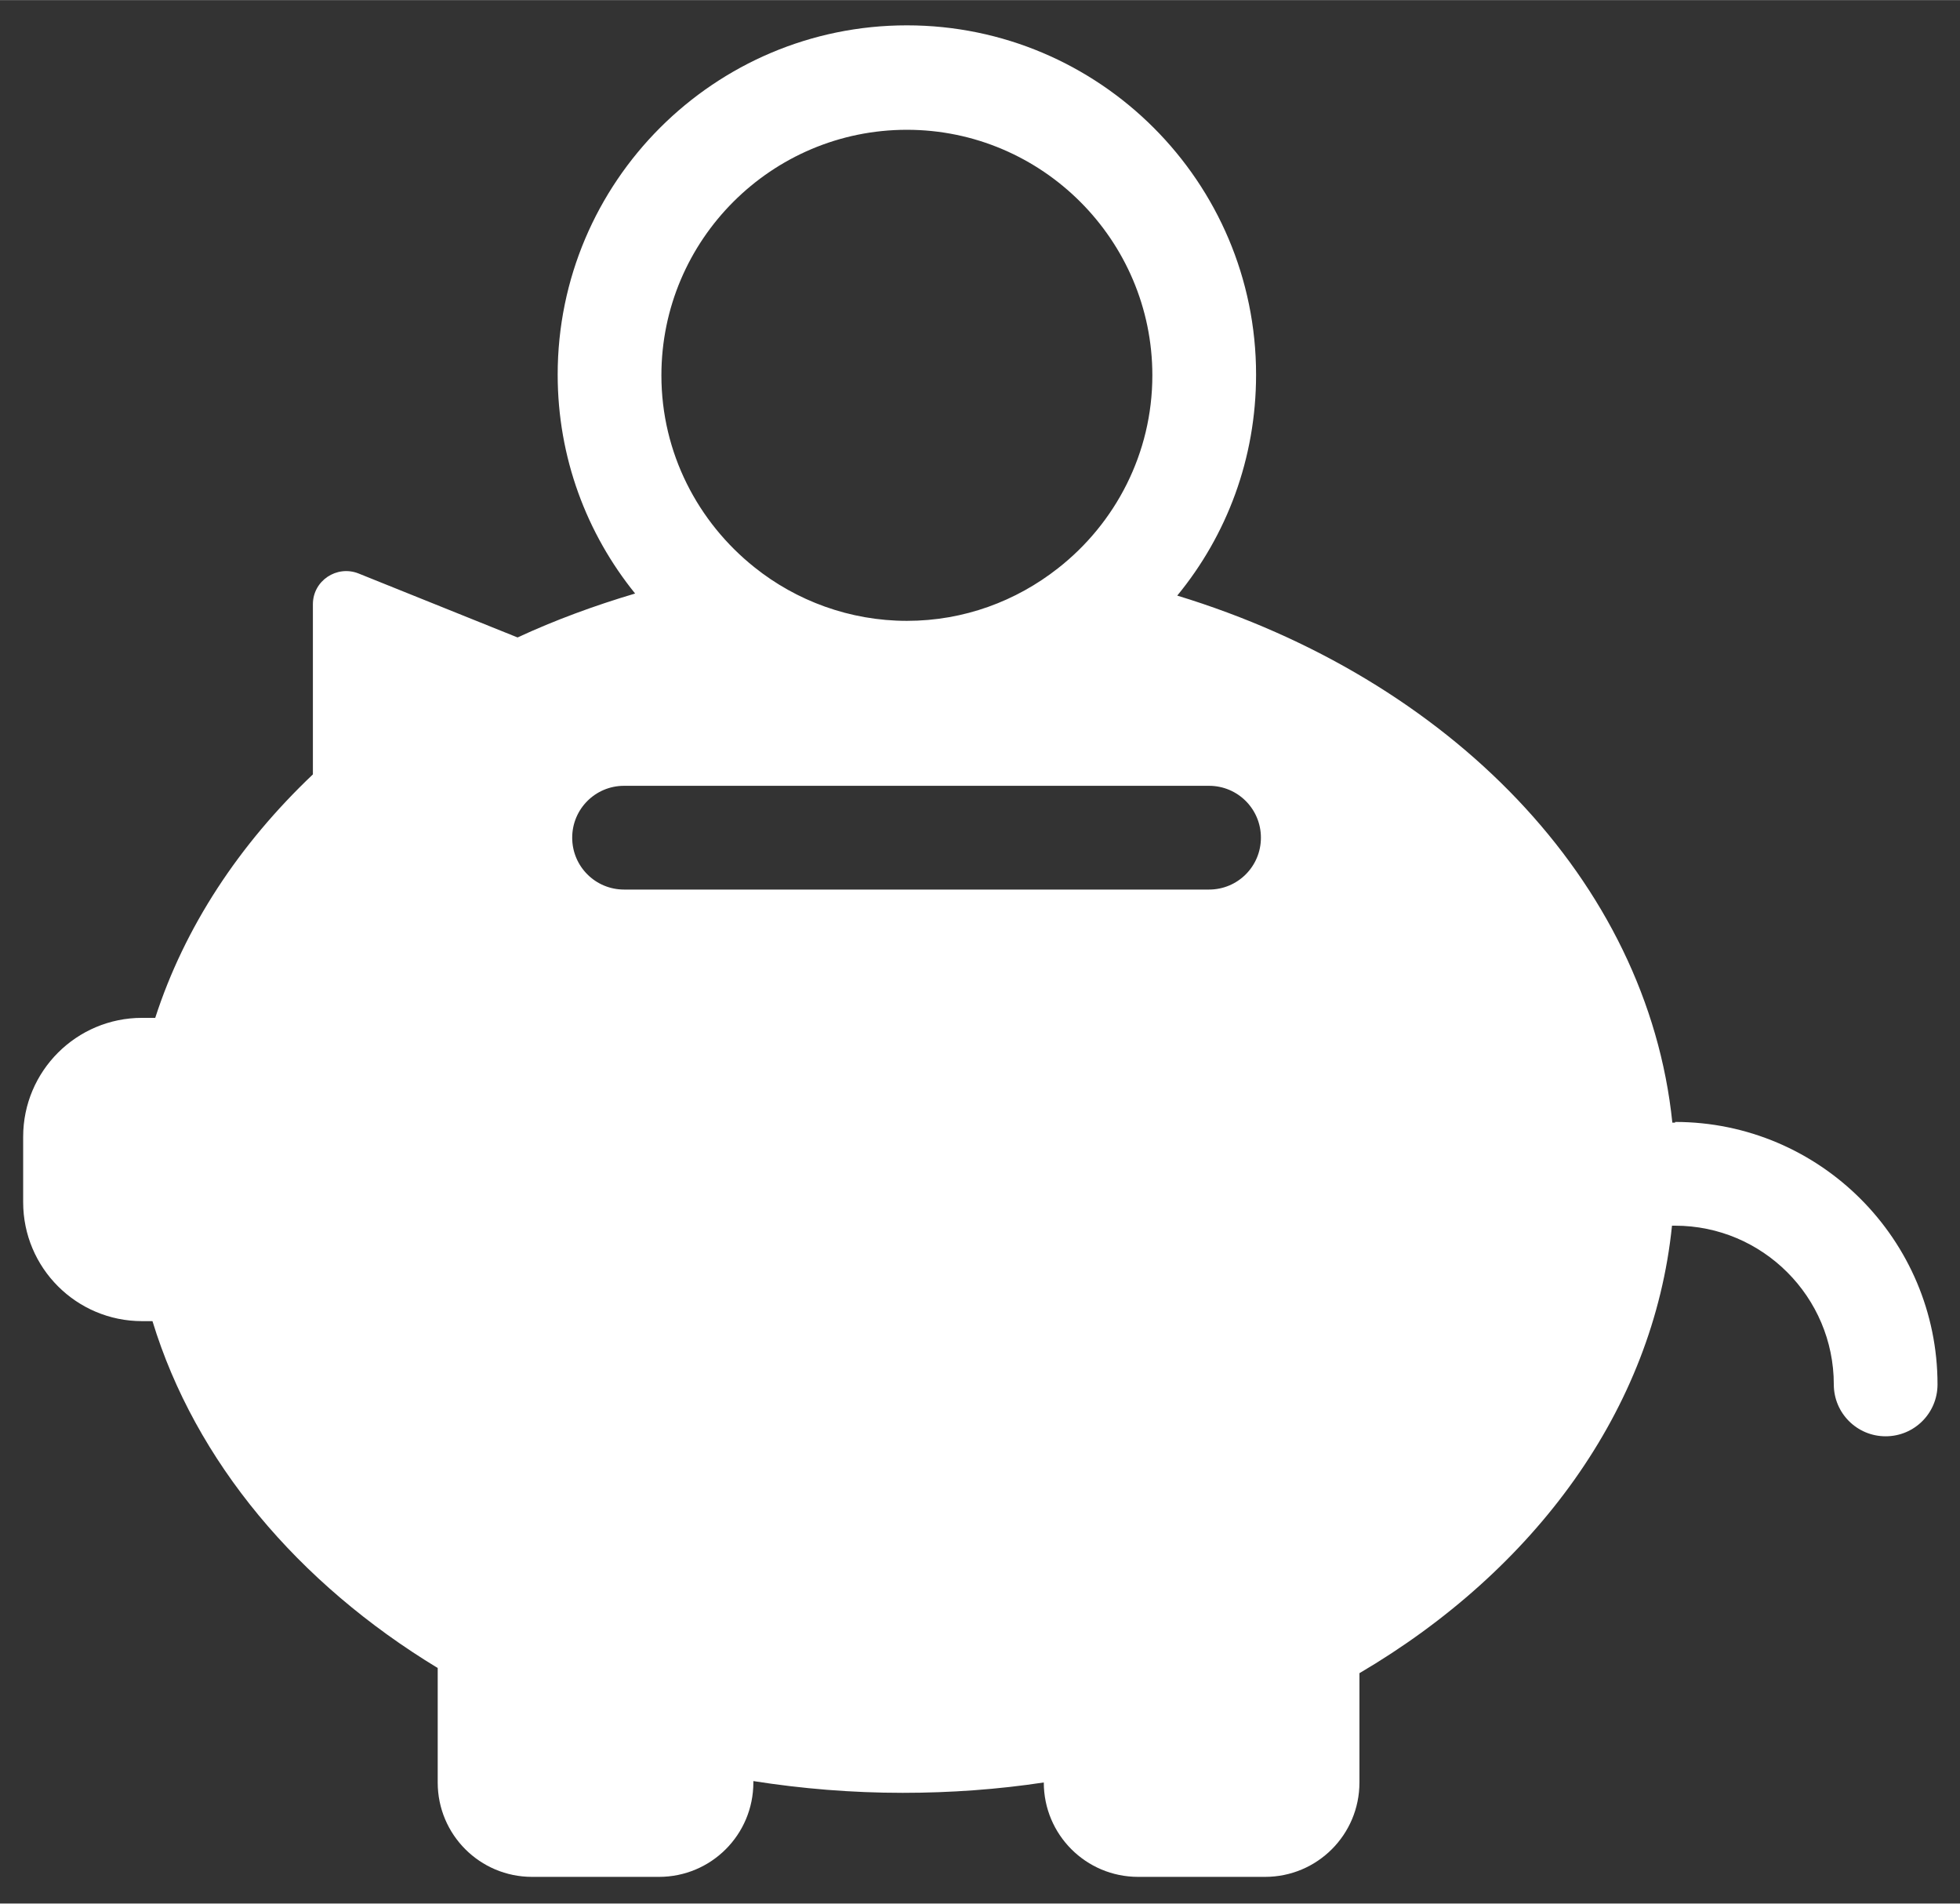 <?xml version="1.0" encoding="UTF-8"?>
<svg xmlns="http://www.w3.org/2000/svg" id="a" width="20mm" height="19.42mm" viewBox="0 0 56.69 55.04">
  <rect x="0" y="0" width="56.69" height="55.04" fill="#333333" stroke="none"/>
  <path d="m48.45,32.46s-.06,0-.08,0c-.72-6.99-6.45-12.84-14.32-15.24,1.43-1.74,2.28-3.96,2.28-6.39,0-5.57-4.53-10.1-10.1-10.1s-10.1,4.53-10.1,10.1c0,2.4.84,4.6,2.24,6.33-1.18.35-2.32.77-3.4,1.27l-4.6-1.85c-.63-.25-1.32.21-1.32.89v4.92c-2.13,2.02-3.71,4.41-4.56,7.04h-.38c-1.9,0-3.44,1.54-3.44,3.44v1.89c0,1.9,1.54,3.44,3.44,3.44h.3c1.24,4.06,4.21,7.58,8.25,10.03v3.31c0,1.51,1.22,2.73,2.73,2.73h3.67c1.51,0,2.73-1.22,2.73-2.73v-.04c1.4.22,2.84.34,4.32.34,1.39,0,2.76-.1,4.08-.3,0,1.51,1.22,2.73,2.73,2.73h3.67c1.51,0,2.73-1.22,2.73-2.73v-3.16c5.07-2.98,8.5-7.63,9.04-12.94.03,0,.06,0,.09,0,2.53,0,4.59,2.06,4.59,4.59,0,.83.67,1.5,1.5,1.5s1.5-.67,1.5-1.5c0-4.18-3.4-7.59-7.59-7.59ZM19.13,10.85c0-3.92,3.19-7.1,7.1-7.1s7.1,3.19,7.1,7.1c0,2.26-1.07,4.28-2.73,5.58-1.21.95-2.72,1.52-4.37,1.52s-3.2-.58-4.41-1.55c-1.63-1.3-2.69-3.3-2.69-5.55Zm15.84,14.87h-16.92c-.83,0-1.5-.67-1.5-1.5s.67-1.5,1.5-1.5h16.92c.83,0,1.5.67,1.5,1.5s-.67,1.5-1.5,1.5Z" fill="#fff"></path>
</svg>
